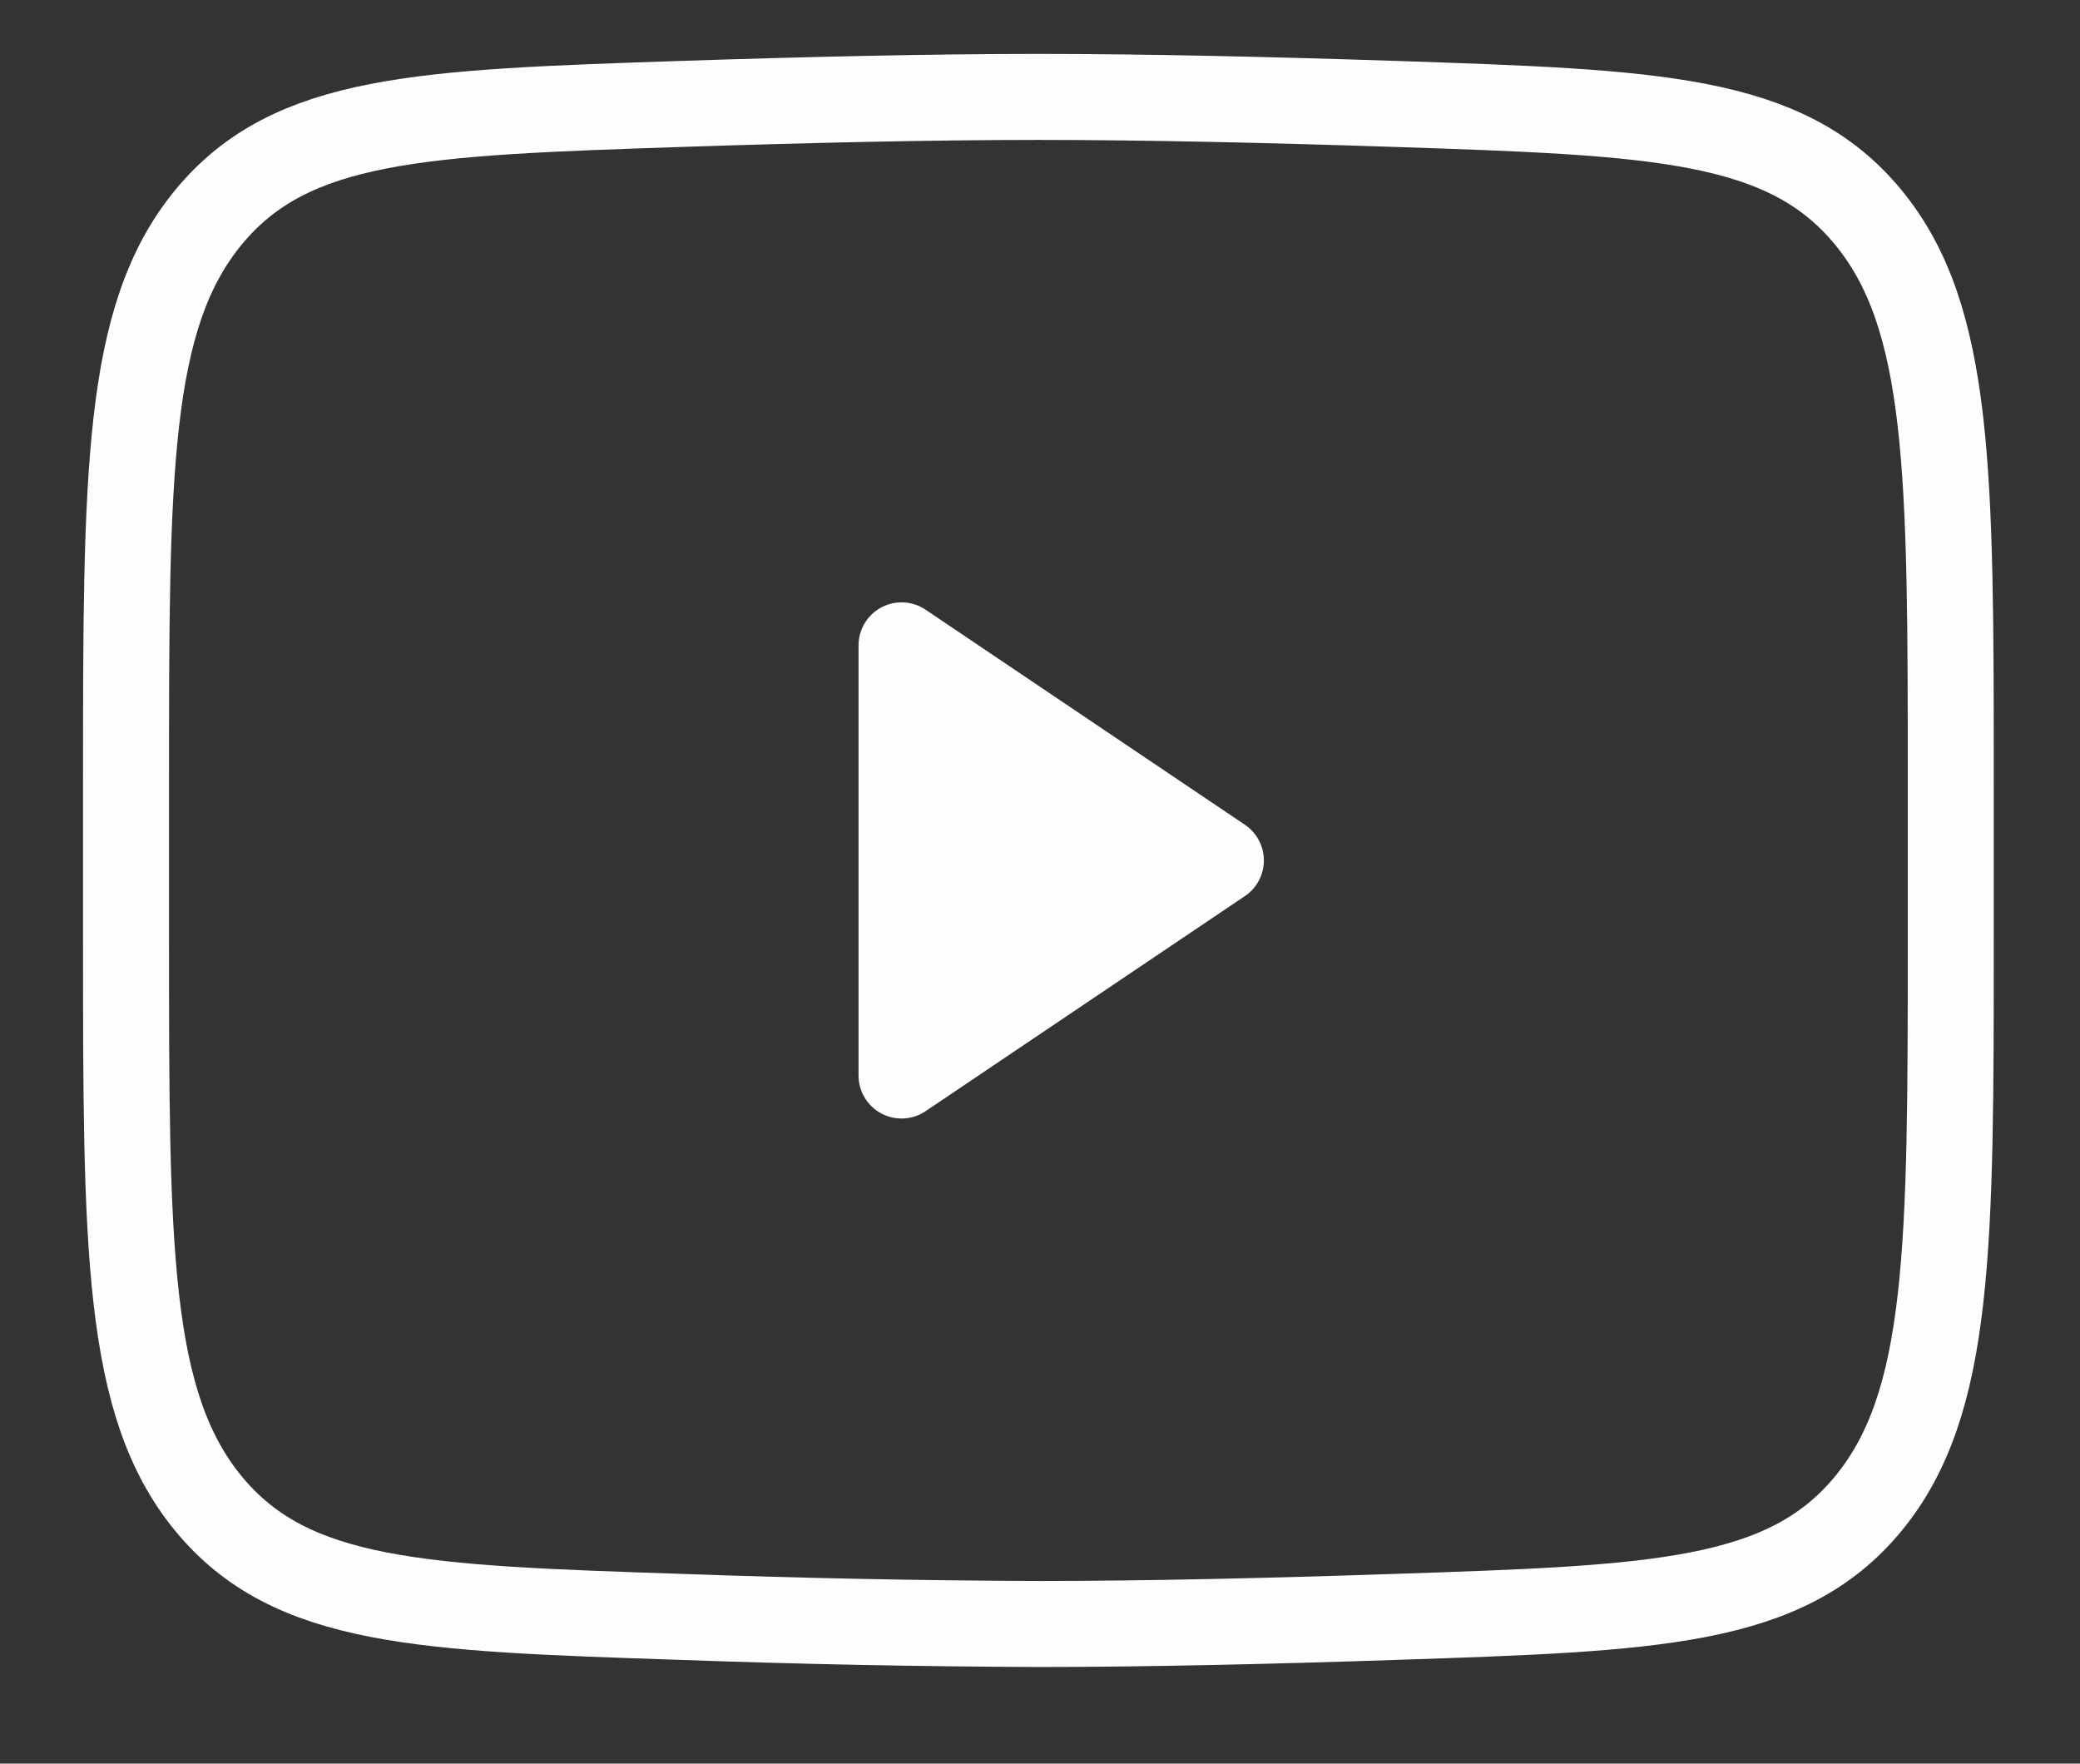<svg width="46" height="39" viewBox="0 0 46 39" fill="none" xmlns="http://www.w3.org/2000/svg">
<rect x="0" y="0" width="46" height="39" fill="#333333" stroke="none"/>
<g id="youtube">
<g id="Group">
<path id="Vector" d="M27 19.027L19.938 23.783V14.271L27 19.027Z" fill="#FBFDFF" stroke="#FBFDFF" stroke-width="1.902" stroke-linecap="round" stroke-linejoin="round"/>
<path id="Vector_2" d="M2.787 20.709V17.344C2.787 10.459 2.787 7.016 4.613 4.802C6.441 2.586 9.318 2.491 15.071 2.298C17.795 2.208 20.579 2.143 22.964 2.143C25.347 2.143 28.132 2.208 30.858 2.298C36.61 2.491 39.488 2.586 41.314 4.802C43.142 7.016 43.142 10.462 43.142 17.344V20.709C43.142 27.596 43.142 31.037 41.316 33.253C39.488 35.467 36.612 35.564 30.858 35.755C28.134 35.847 25.349 35.912 22.964 35.912C20.333 35.902 17.701 35.85 15.071 35.755C9.318 35.564 6.441 35.469 4.613 33.253C2.787 31.037 2.787 27.593 2.787 20.711V20.709Z" stroke="#FBFDFF" stroke-width="1.902"/>
</g>
</g>
</svg>
